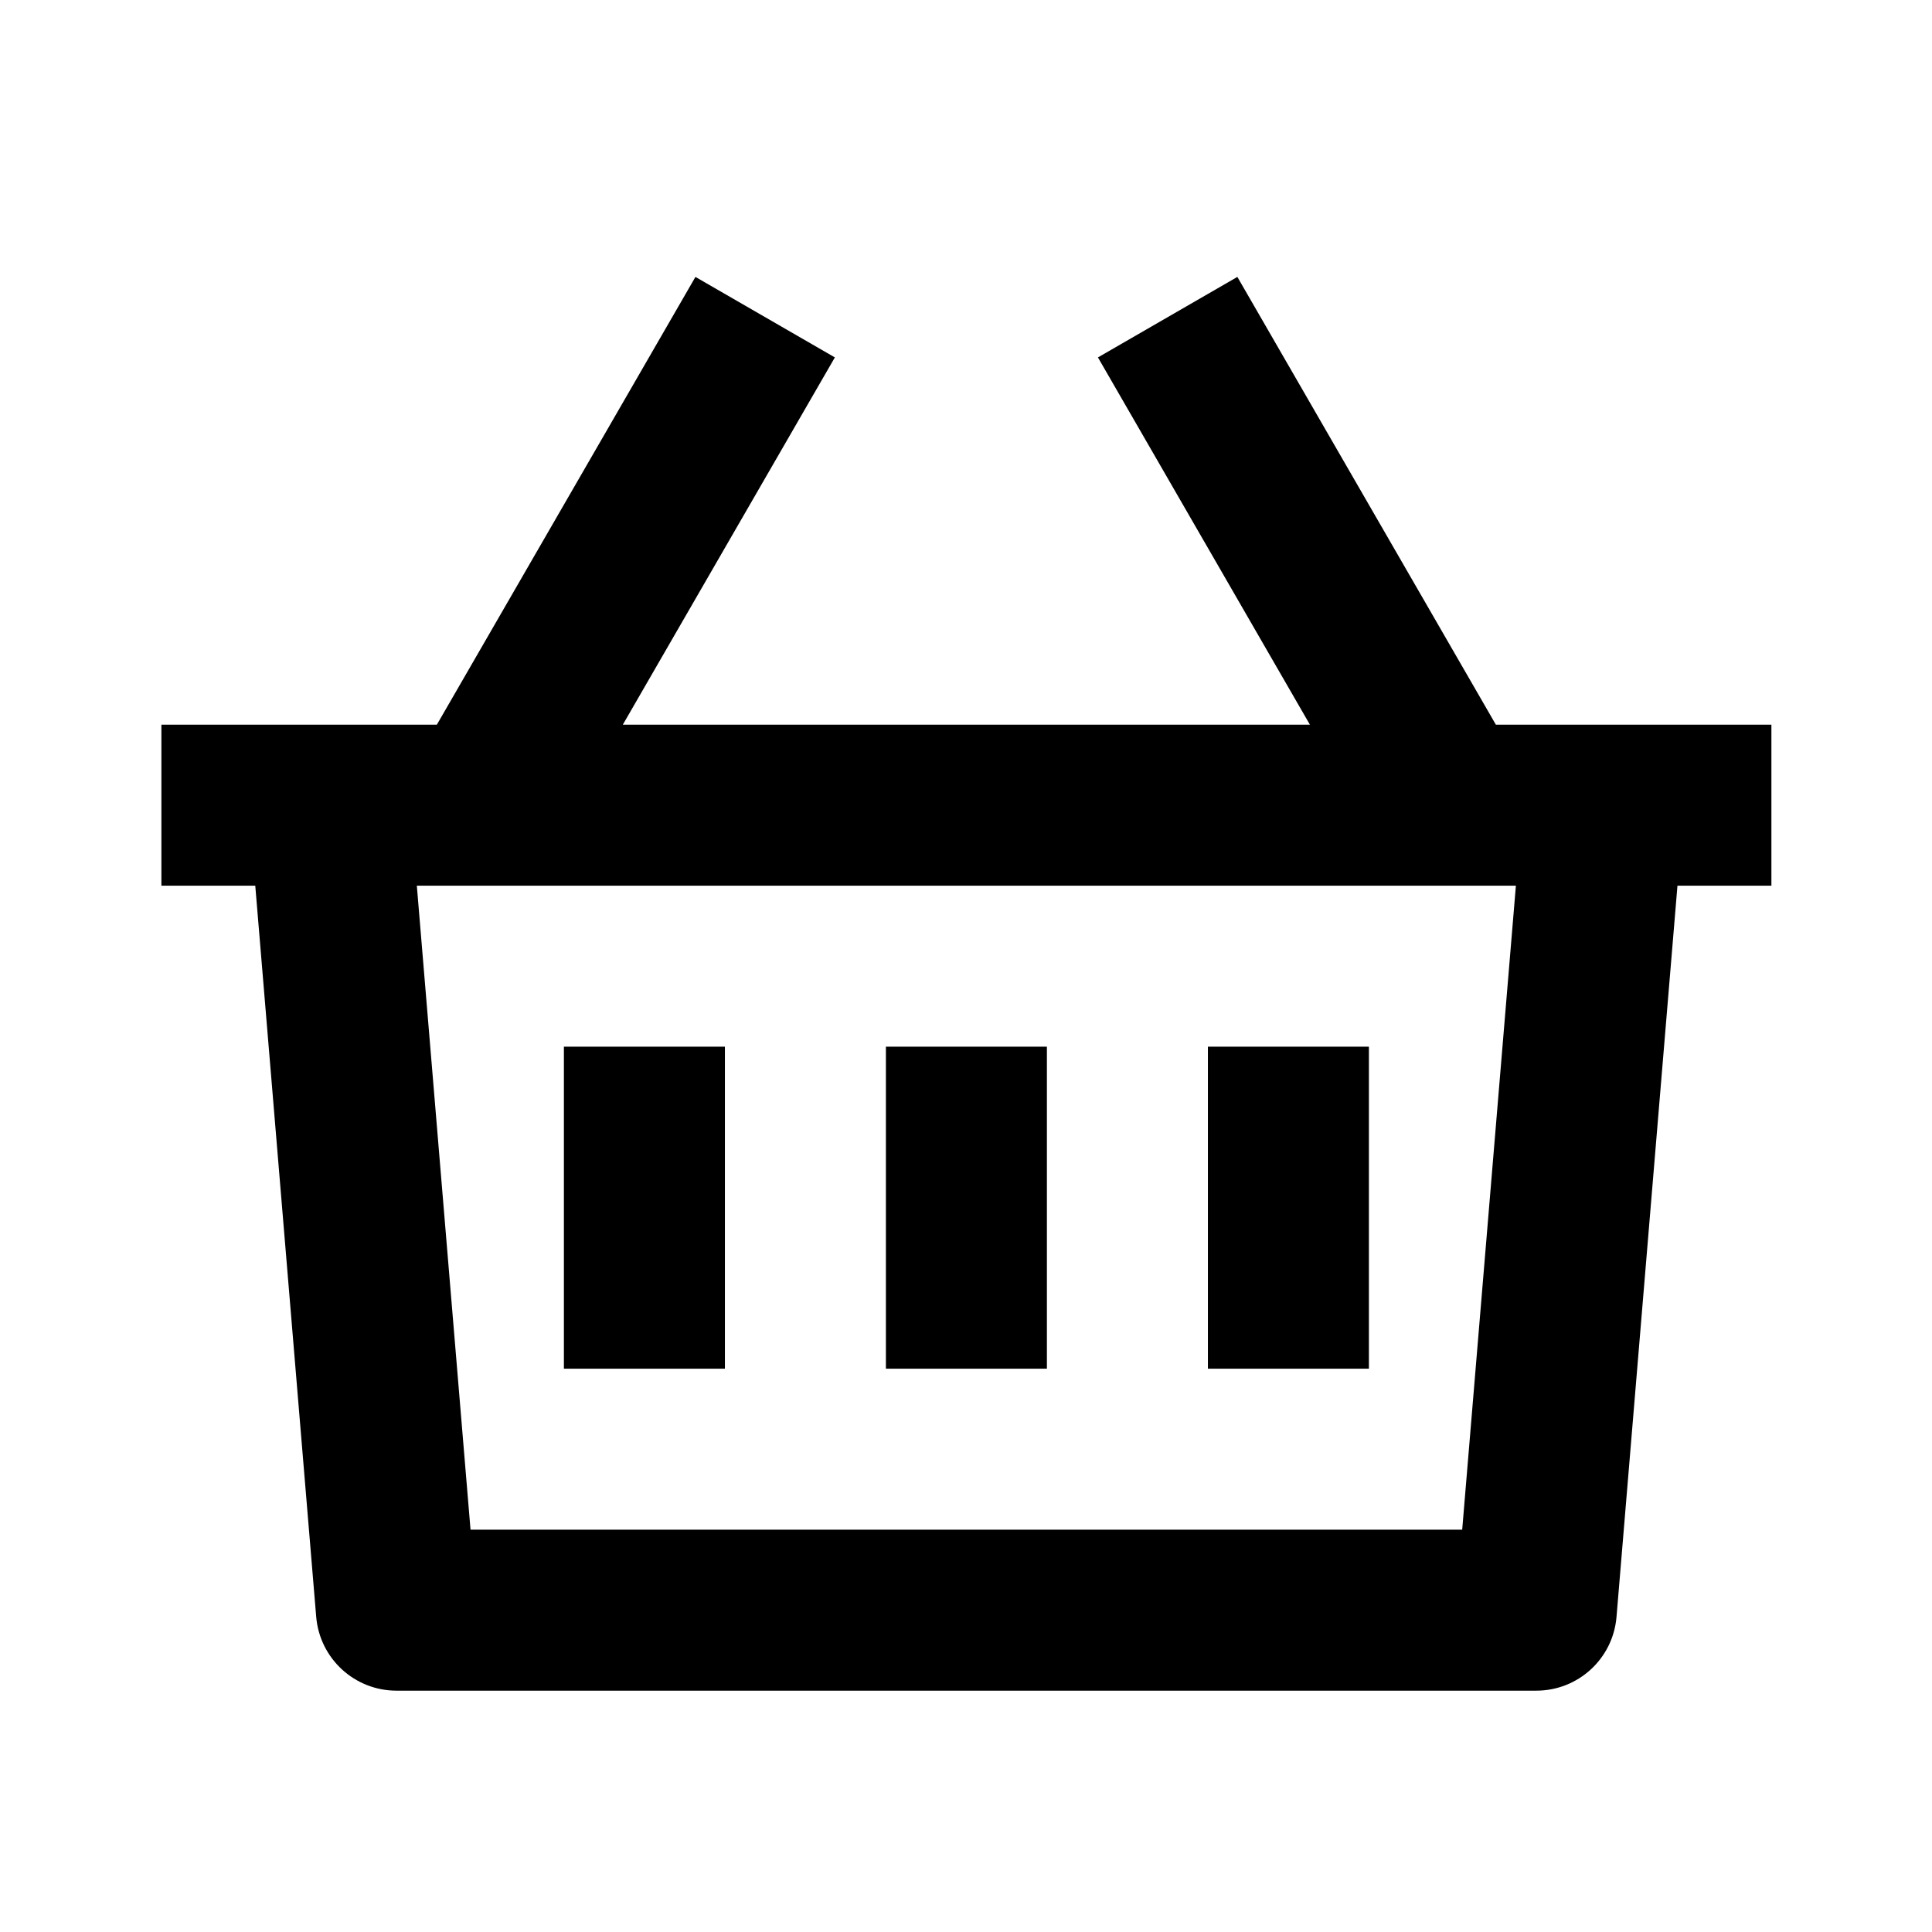 <svg viewBox="0 0 24 24" xmlns="http://www.w3.org/2000/svg"><path d="M15.371 3.44L18.582 9.002L22.005 9.002V11.002L20.838 11.002L20.081 20.085C20.038 20.604 19.605 21.002 19.085 21.002H4.925C4.405 21.002 3.972 20.604 3.928 20.085L3.171 11.002L2.005 11.002V9.002L5.427 9.002L8.639 3.44L10.371 4.44L7.737 9.002H16.272L13.639 4.44L15.371 3.44ZM18.831 11.002L5.178 11.002L5.845 19.002H18.164L18.831 11.002ZM13.005 13.002V17.002H11.005V13.002H13.005ZM9.005 13.002V17.002H7.005V13.002H9.005ZM17.005 13.002V17.002H15.005V13.002H17.005Z"/></svg>